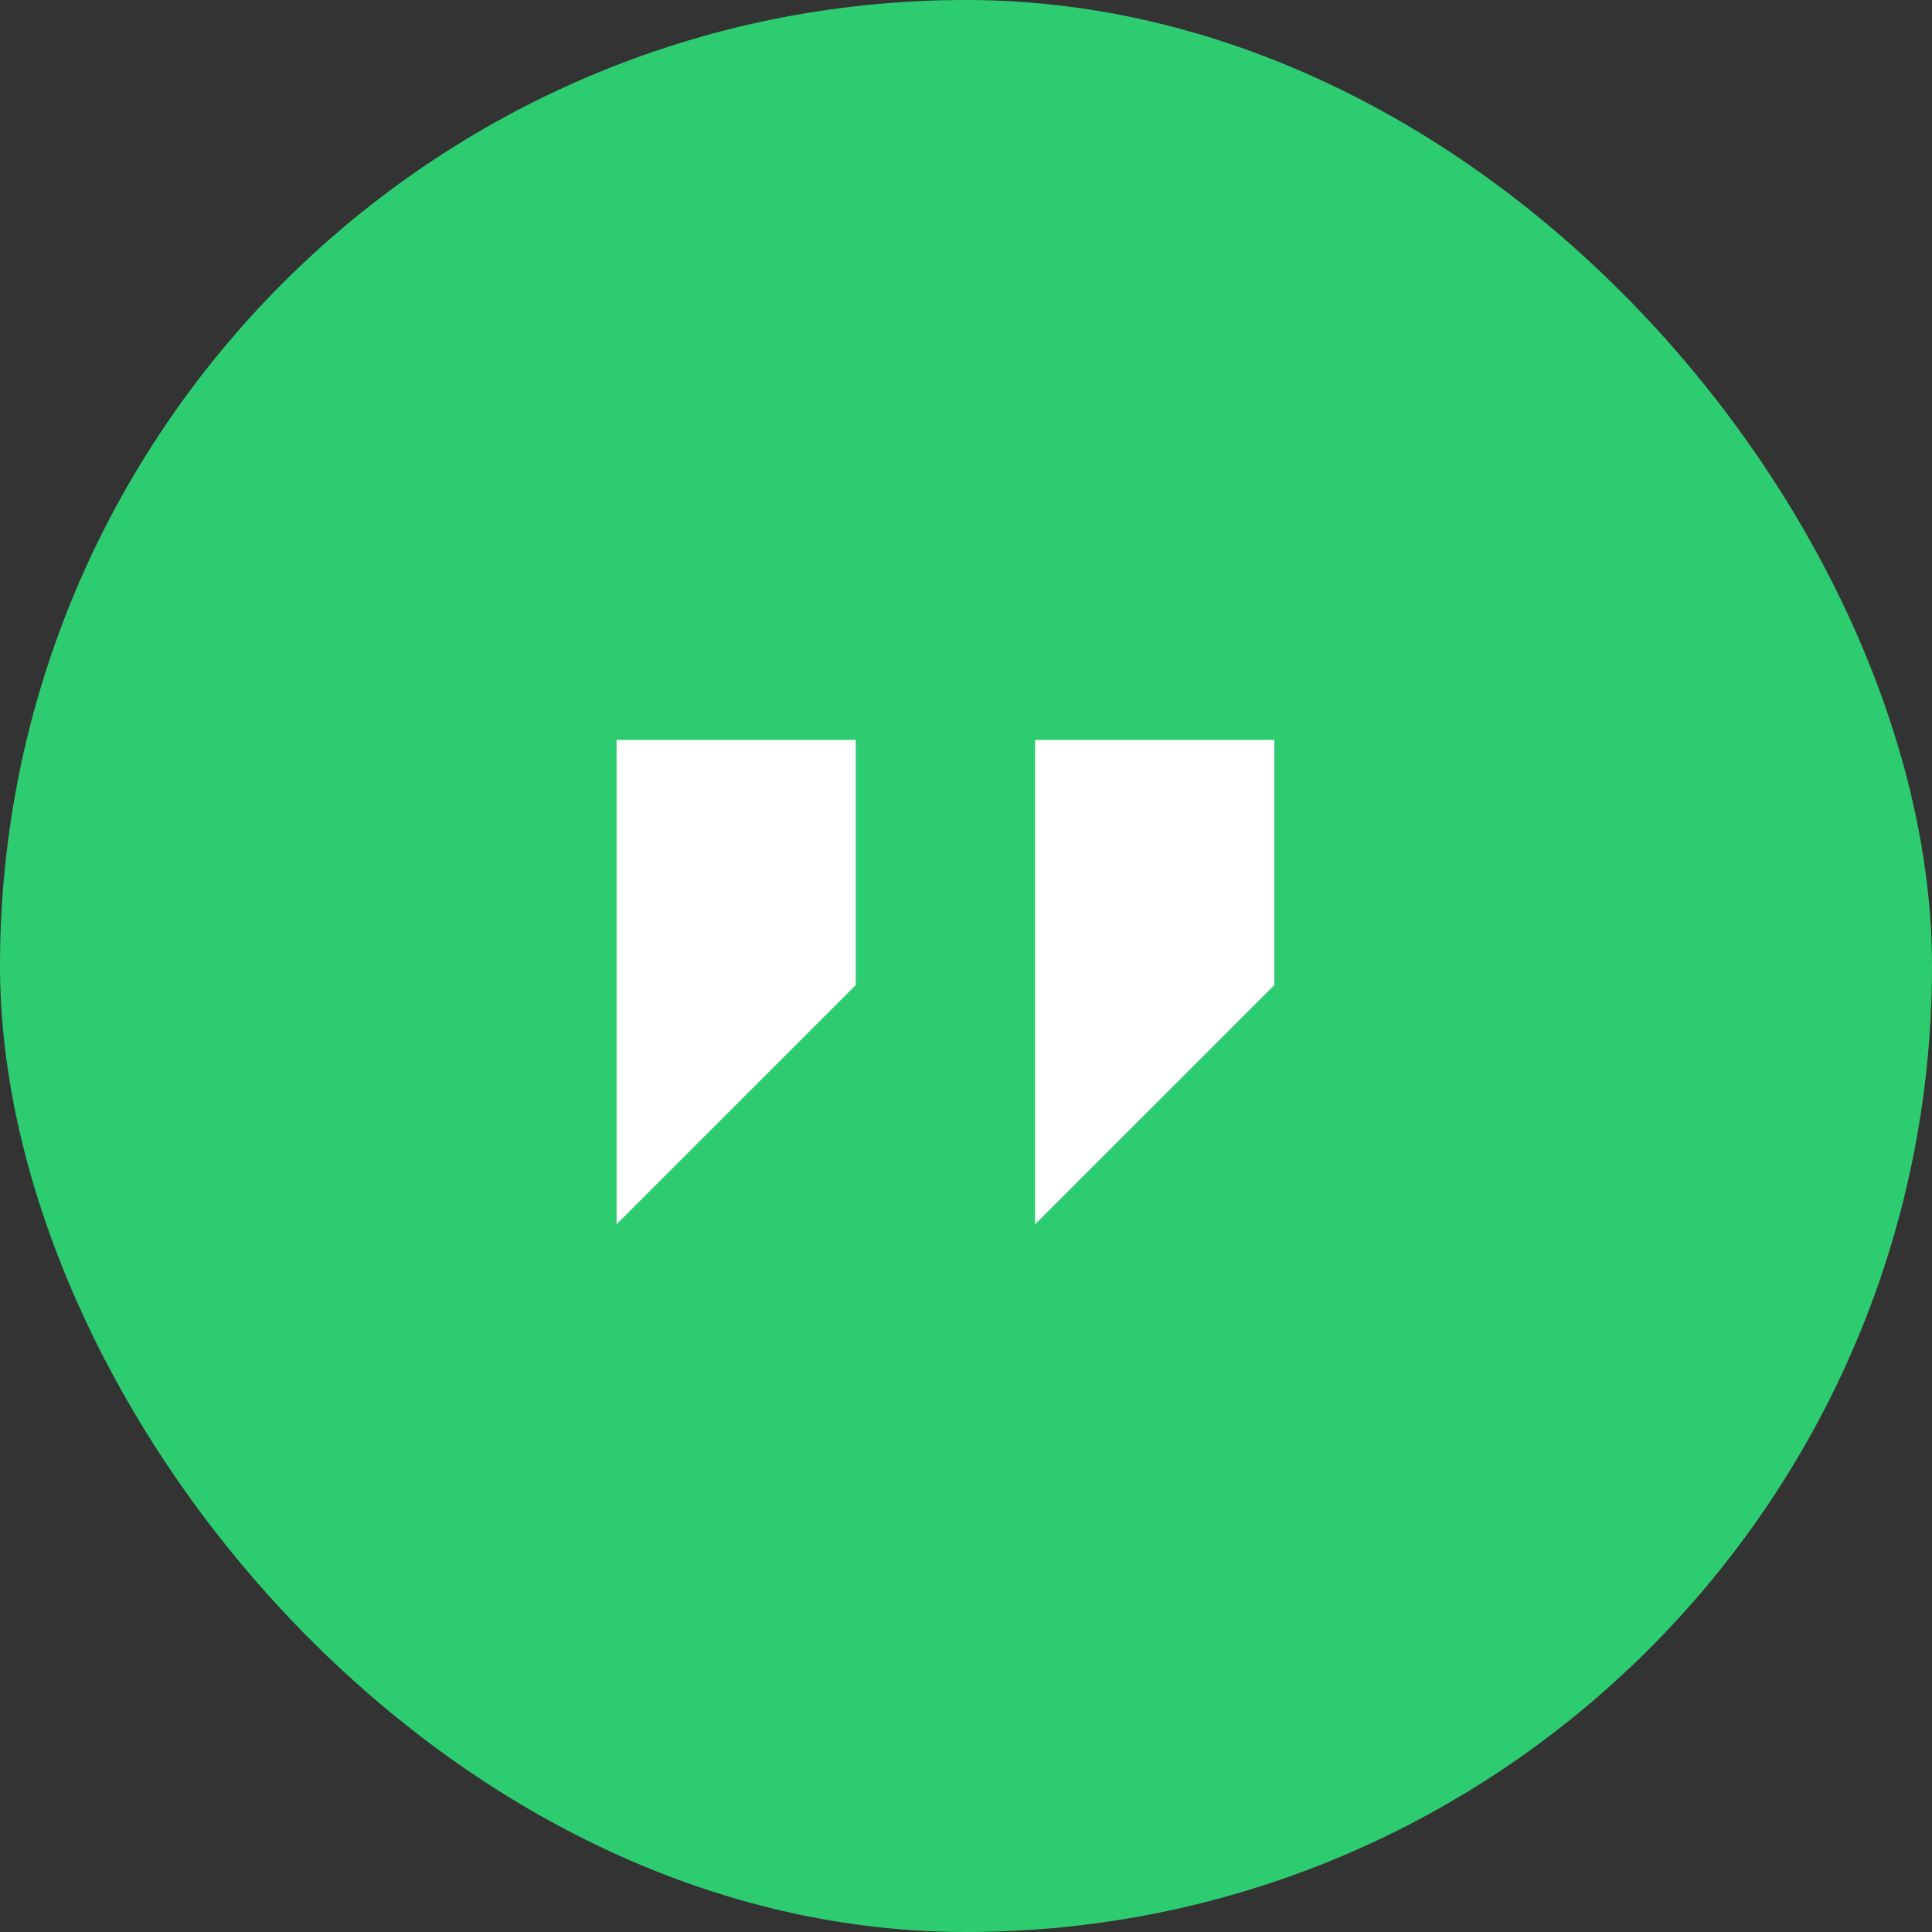 <svg width="50" height="50" viewBox="0 0 50 50" fill="none" xmlns="http://www.w3.org/2000/svg">
<rect x="0" y="0" width="50" height="50" fill="#333333" stroke="none"/>
<rect width="50" height="50" rx="25" fill="#2ECC71"/>
<path d="M15.957 19.149H22.147V25.494L15.957 31.683V19.149Z" fill="white"/>
<path d="M26.789 19.149H32.979V25.494L26.789 31.683V19.149Z" fill="white"/>
</svg>
